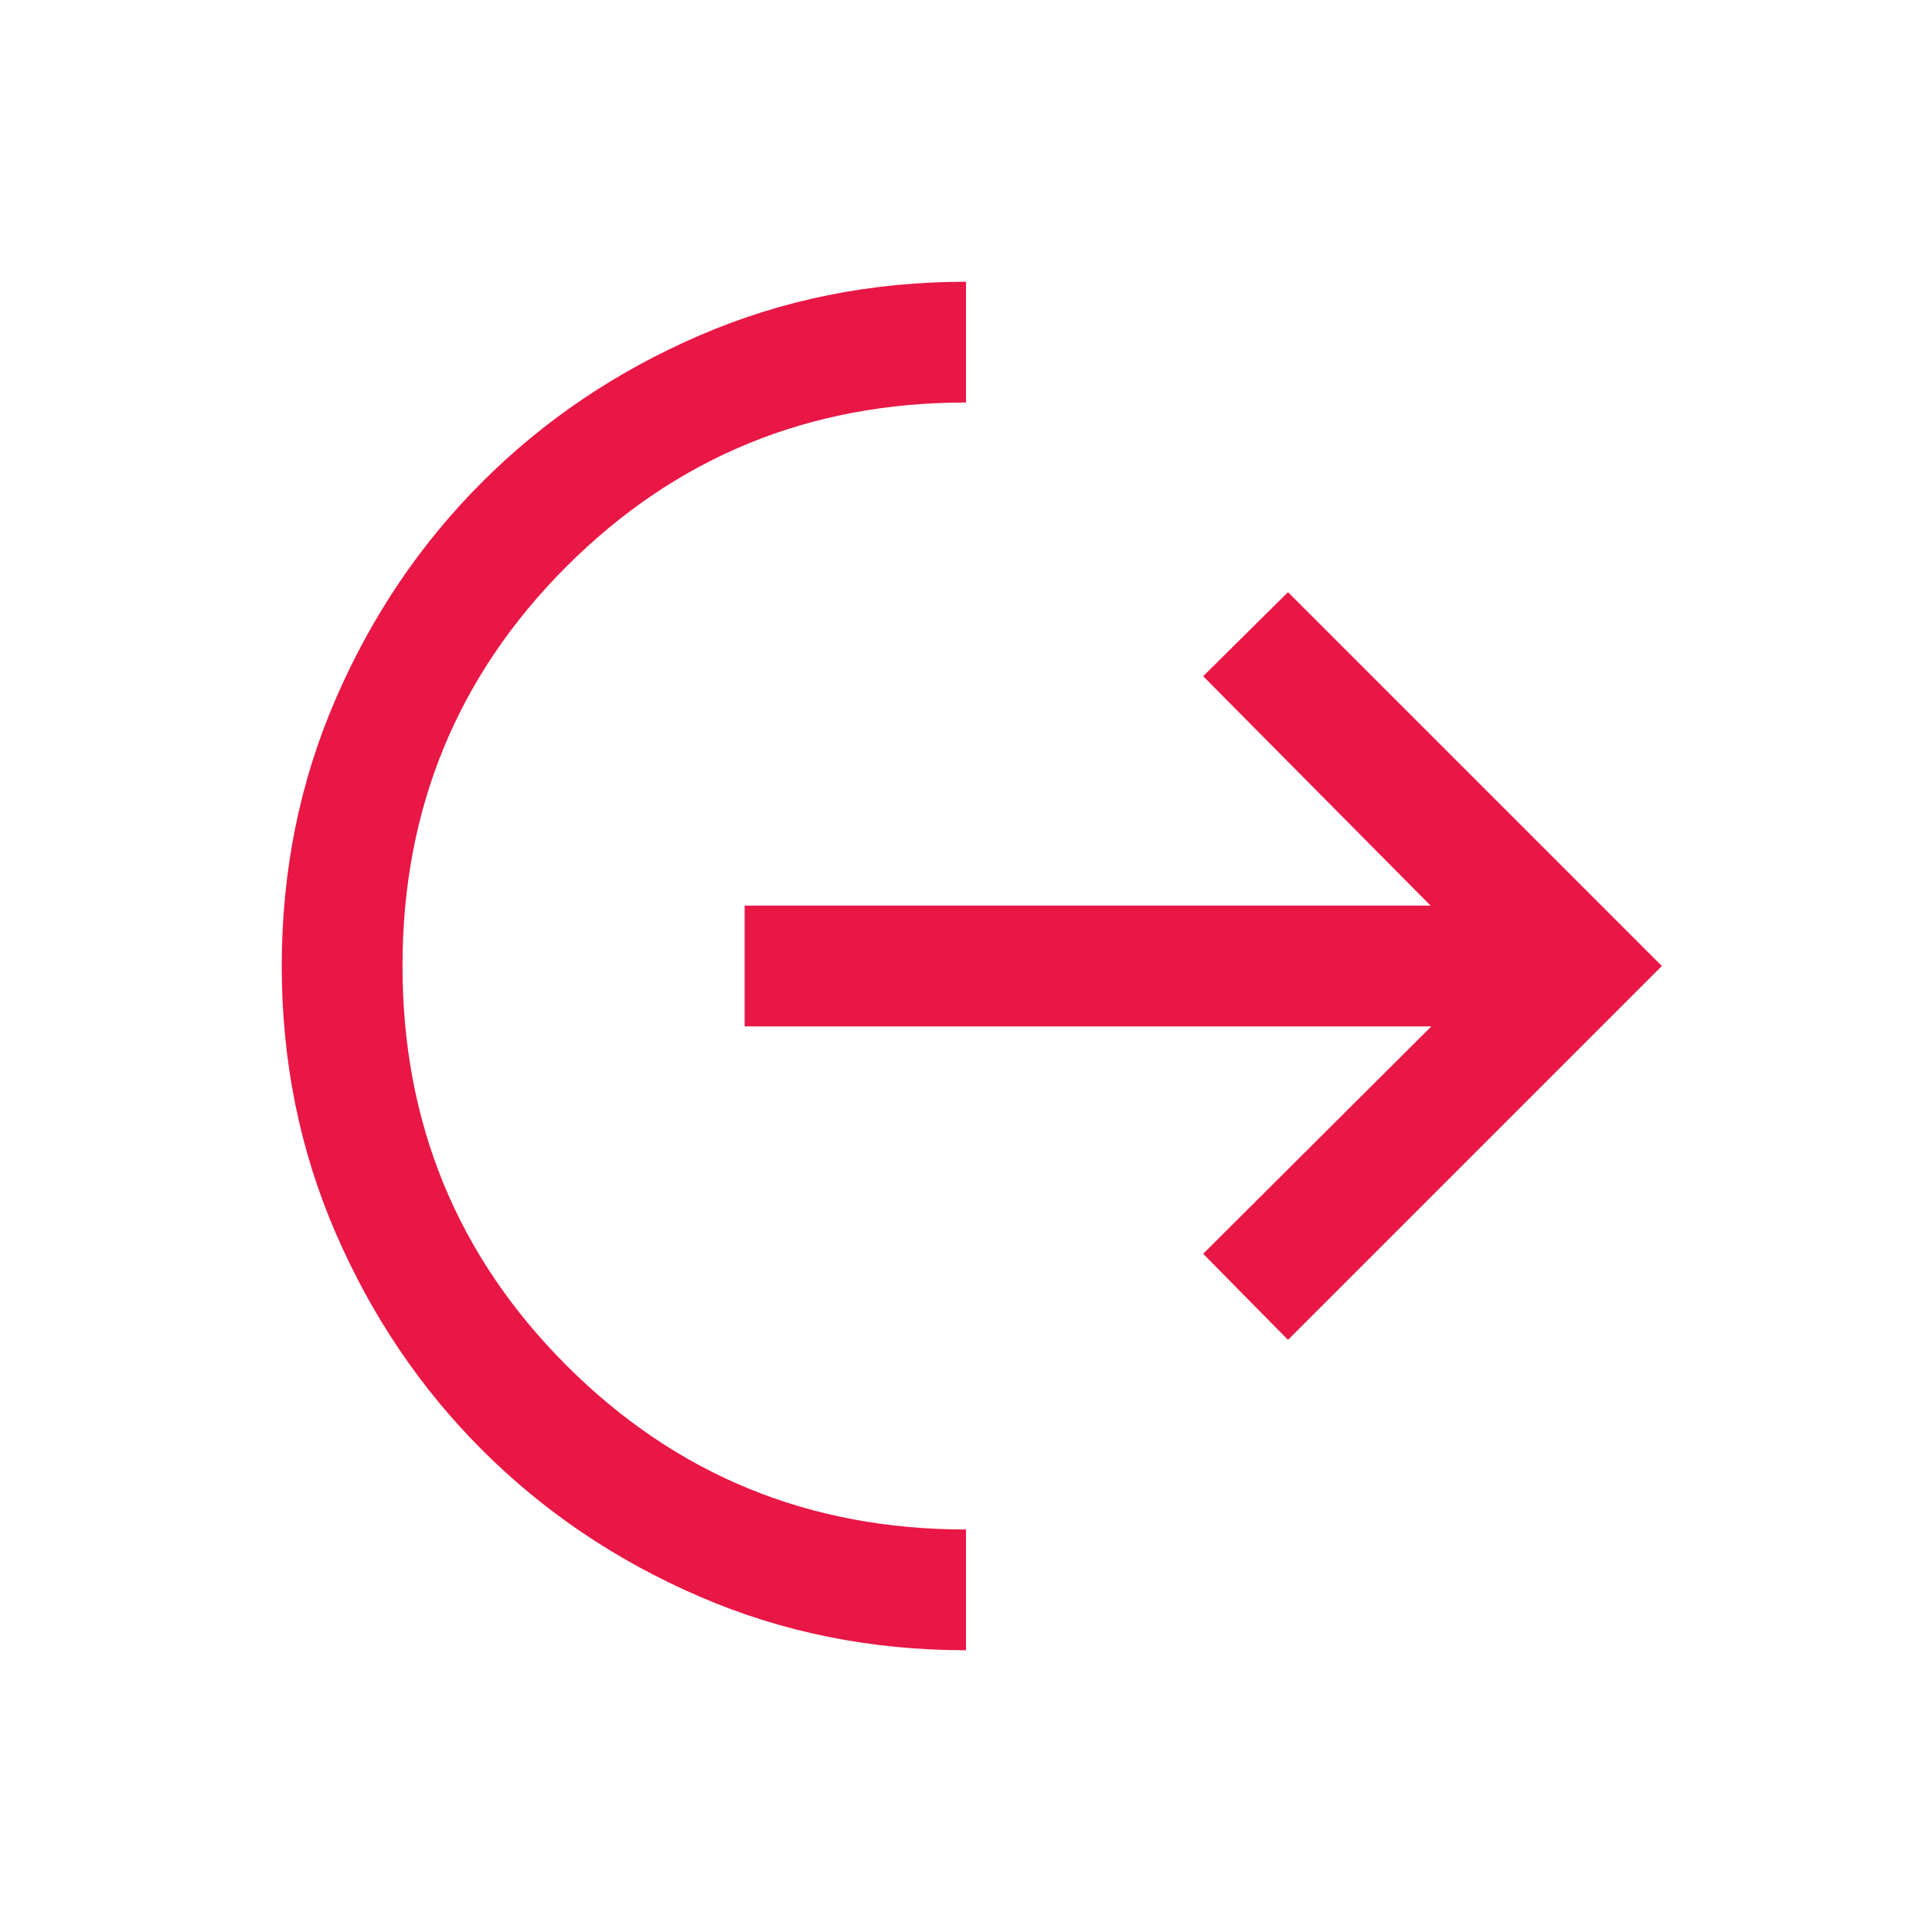 <svg width="24" height="24" viewBox="0 0 24 24" fill="none"
  xmlns="http://www.w3.org/2000/svg">
  <mask id="mask0_1665_9068" style="mask-type:alpha" maskUnits="userSpaceOnUse" x="0" y="0" width="24" height="24">
    <rect width="24" height="24" fill="#D9D9D9"/>
  </mask>
  <g mask="url(#mask0_1665_9068)">
    <path d="M12 20.5C10.82 20.5 9.715 20.277 8.685 19.831C7.654 19.385 6.755 18.778 5.989 18.012C5.222 17.245 4.615 16.346 4.169 15.315C3.723 14.285 3.5 13.18 3.5 12C3.5 10.82 3.723 9.715 4.169 8.685C4.615 7.654 5.222 6.755 5.989 5.989C6.755 5.222 7.654 4.615 8.685 4.169C9.715 3.723 10.82 3.5 12 3.5V5C10.05 5 8.396 5.679 7.037 7.037C5.679 8.396 5 10.05 5 12C5 13.95 5.679 15.604 7.037 16.962C8.396 18.321 10.05 19 12 19V20.5ZM16 16.644L14.946 15.575L17.781 12.75H9.25V11.25H17.771L14.946 8.4L16 7.356L20.644 12L16 16.644Z" fill="#E81745"/>
  </g>
</svg>
